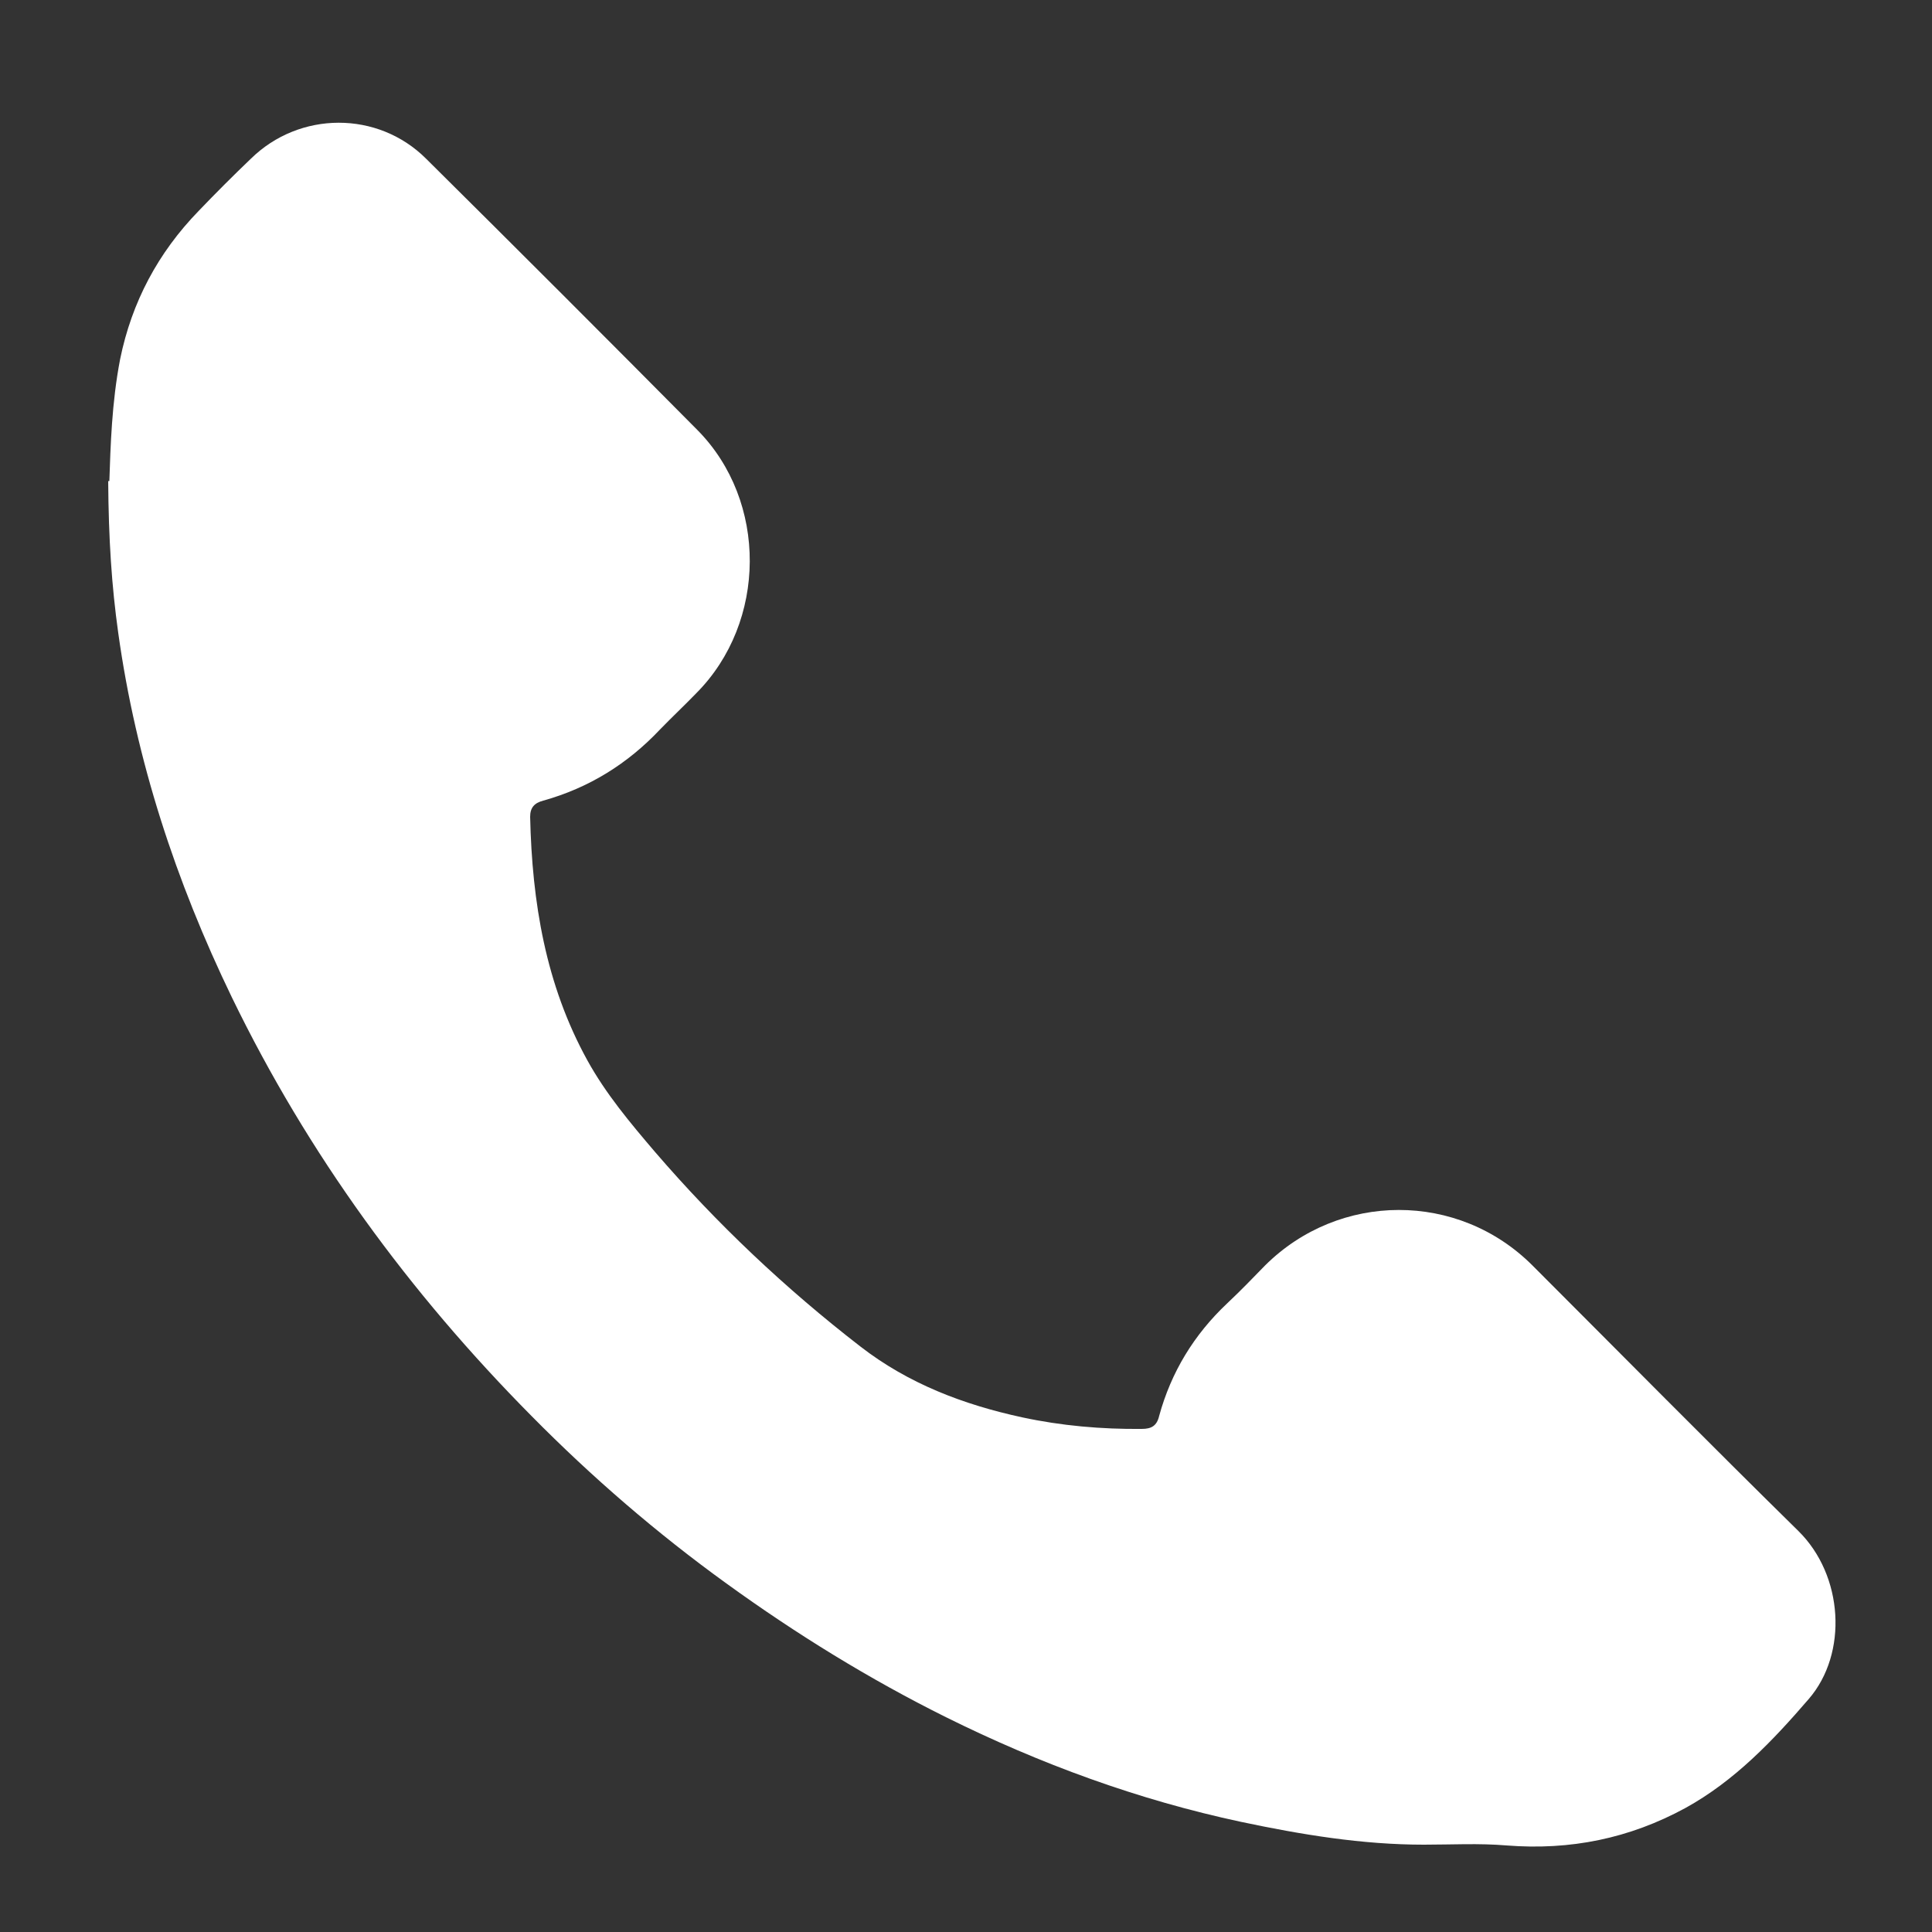 <svg viewBox="0 0 50 50" xmlns="http://www.w3.org/2000/svg" id="Capa_1">
  <rect x="0" y="0" width="50" height="50" fill="#333333" stroke="none"/>
  <defs>
    <style>
      .cls-1 {
        fill: #fff;
      }

      .cls-2 {
        fill: none;
      }
    </style>
  </defs>
  <path d="M2.83,12.45c.03-.88.06-2.03.28-3.16.3-1.47.98-2.75,2.03-3.83.44-.46.89-.91,1.35-1.35,1.26-1.24,3.29-1.25,4.54,0,2.35,2.33,4.69,4.67,7.02,7.02,1.82,1.84,1.8,4.97-.03,6.81-.31.32-.63.62-.94.94-.84.89-1.84,1.51-3.02,1.84-.23.06-.34.18-.34.42.05,2.21.4,4.34,1.48,6.3.48.87,1.11,1.62,1.75,2.37,1.6,1.86,3.38,3.54,5.32,5.04,1.24.96,2.66,1.5,4.18,1.83,1.02.22,2.06.31,3.1.3.25,0,.39-.08.45-.34.31-1.13.9-2.1,1.76-2.91.34-.32.66-.65.98-.98,1.92-1.91,5-1.92,6.92,0,2.29,2.29,4.57,4.6,6.88,6.87,1.17,1.15,1.29,3.17.27,4.35-.93,1.08-1.92,2.12-3.19,2.82-1.45.79-2.98,1.1-4.63.97-.71-.06-1.43-.02-2.14-.02-1.6,0-3.17-.26-4.73-.59-2.67-.57-5.2-1.5-7.64-2.71-1.99-.99-3.87-2.15-5.68-3.46-1.8-1.3-3.48-2.75-5.04-4.33-3.17-3.2-5.79-6.78-7.76-10.84-1.45-3-2.48-6.13-2.94-9.43-.17-1.21-.25-2.43-.26-3.93Z" class="cls-1"></path>
  <rect height="50" width="50" class="cls-2"></rect>
</svg>